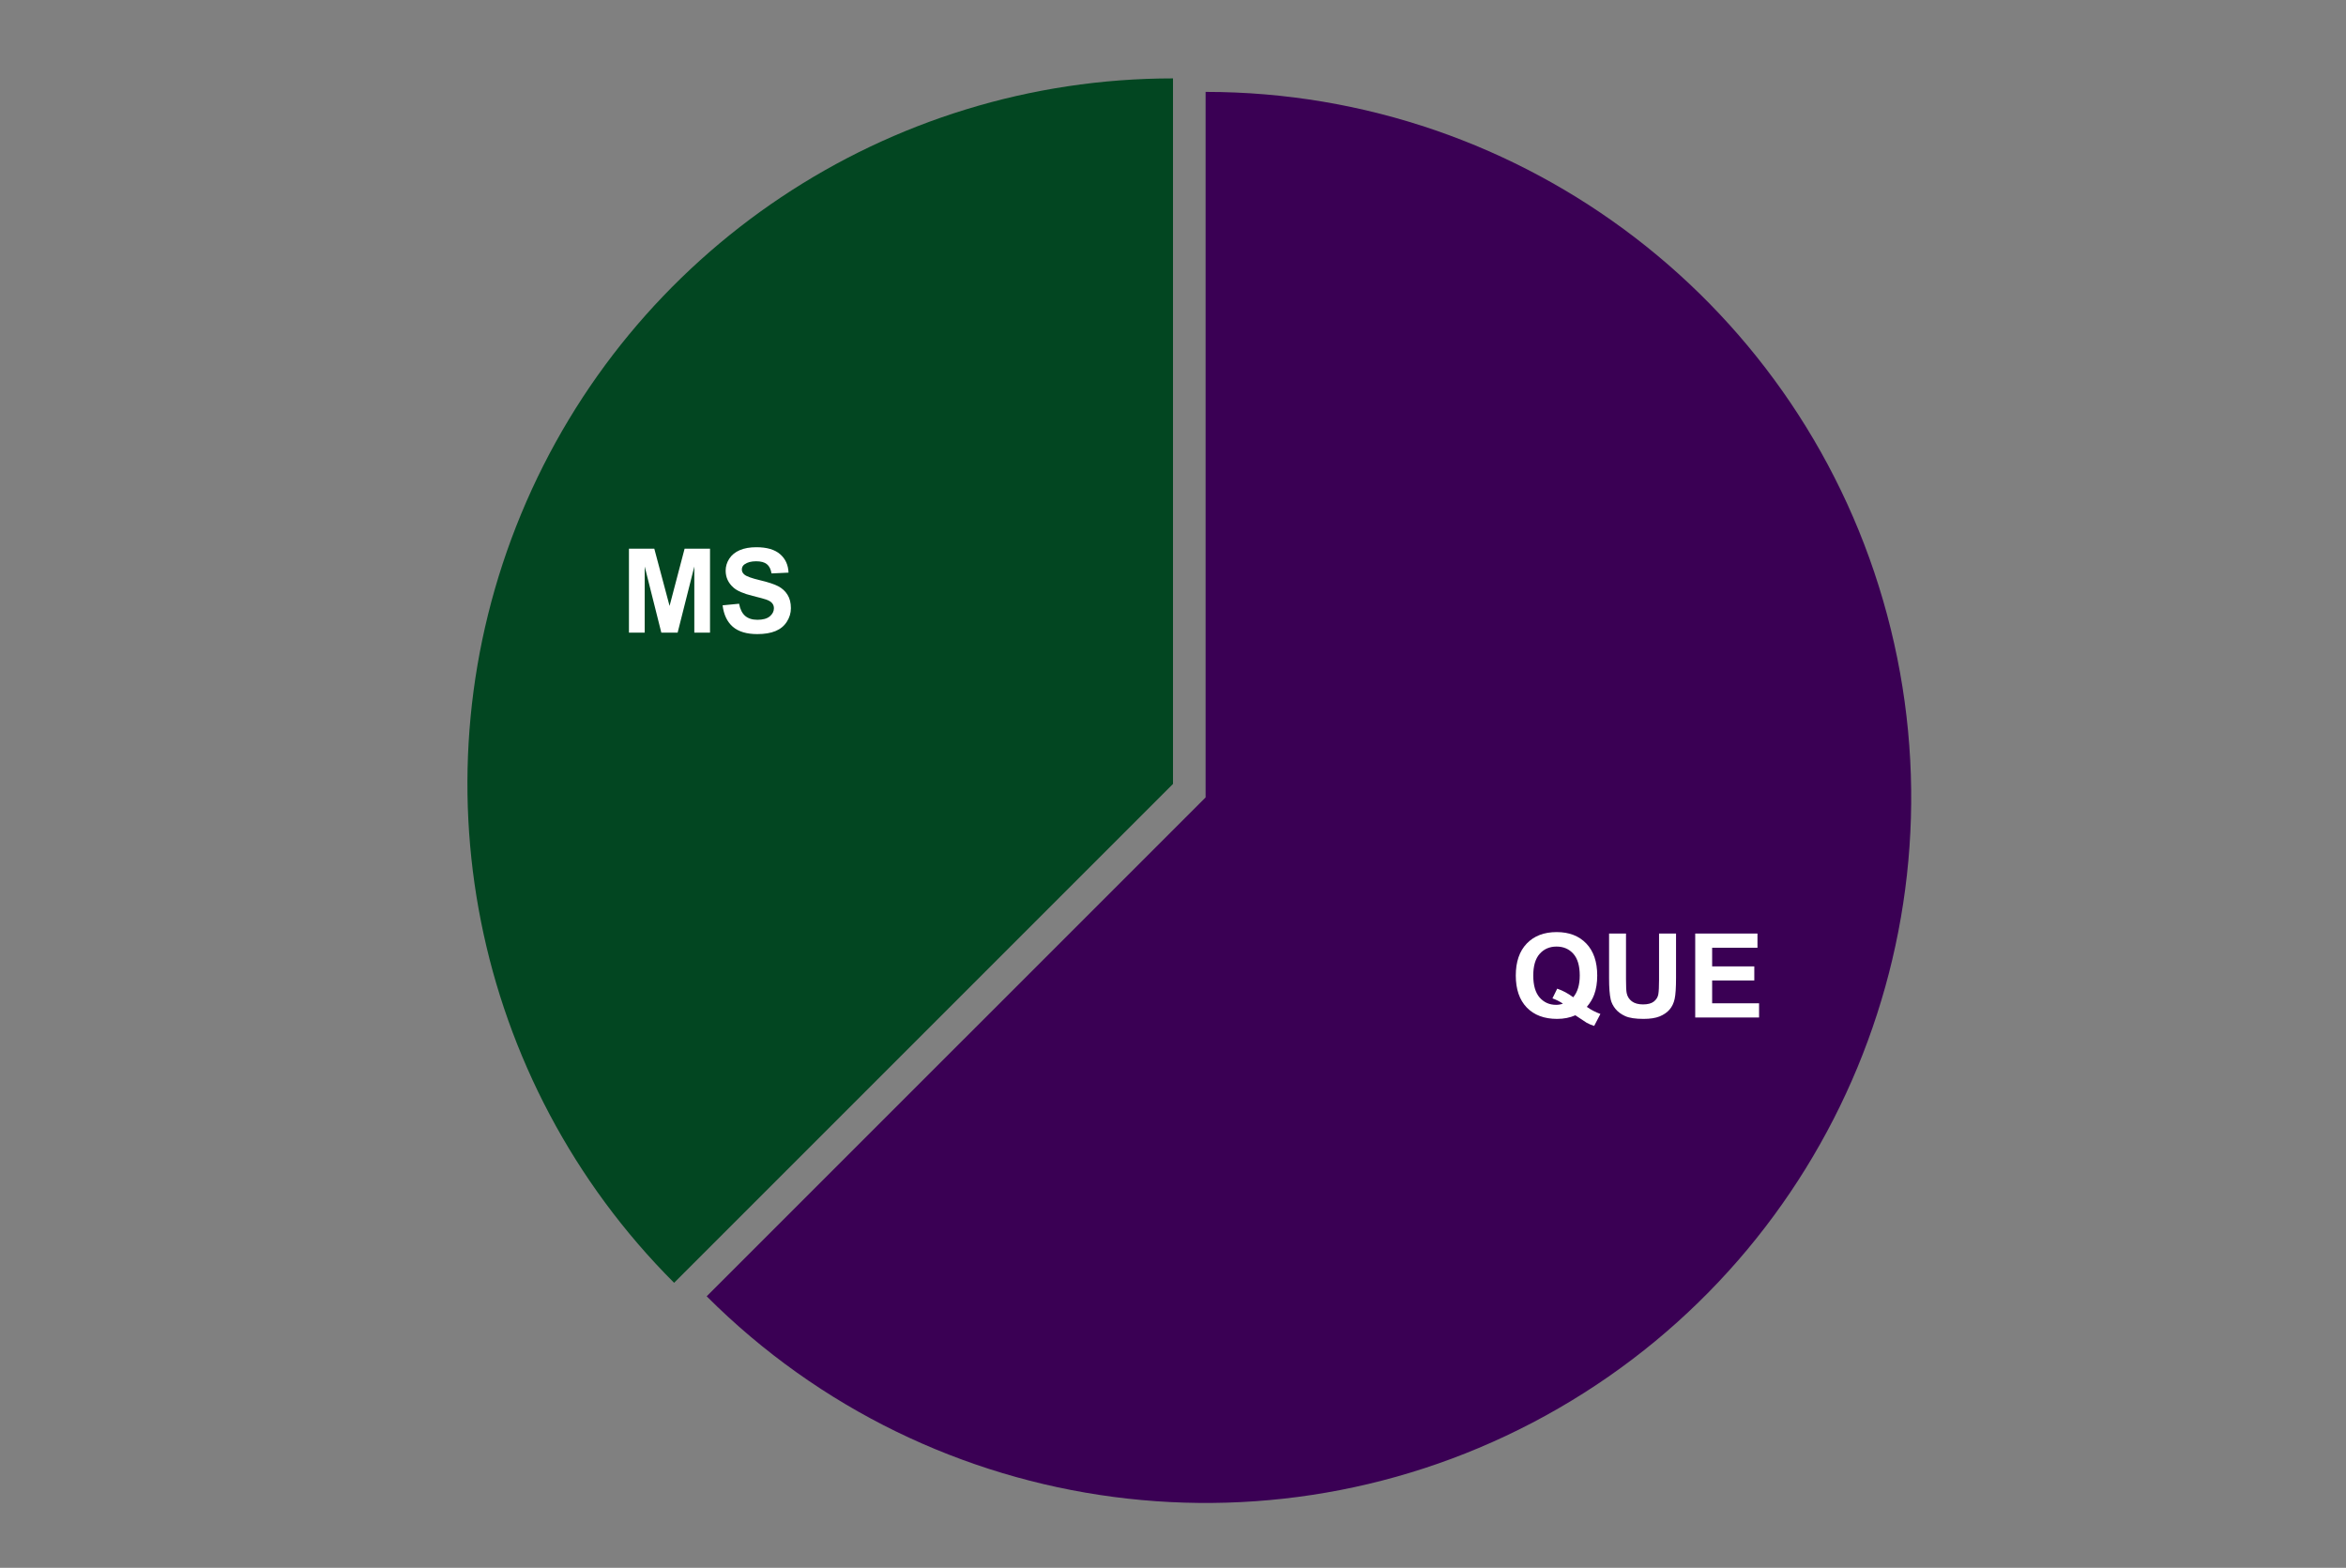 <?xml version="1.0" encoding="UTF-8"?> <svg xmlns:xlink="http://www.w3.org/1999/xlink" xmlns="http://www.w3.org/2000/svg" version="1.1" viewBox="0.0 0.0 600.0 401.0" fill="none" stroke="none" stroke-linecap="square" stroke-miterlimit="10" width="600" height="401"><rect x="0.0" y="0.0" width="600.0" height="401.0" fill="#808080" stroke="none"/><path fill="#ffffff" fill-opacity="0.0" d="M0 0L600.0 0L600.0 401.0L0 401.0L0 0Z" fill-rule="nonzero"></path><path fill="#024621" d="M172.403 328.097C120.794 276.489 105.356 198.874 133.286 131.445C161.216 64.015 227.015 20.05 300.0 20.05L300.0 200.5Z" fill-rule="nonzero"></path><path fill="#3a0054" d="M308.336 23.503C390.008 23.503 461.499 78.359 482.637 157.249C503.775 236.139 469.291 319.391 398.561 360.227C327.83 401.063 238.49 389.301 180.738 331.55L308.336 203.953Z" fill-rule="nonzero"></path><path fill="#ffffff" d="M405.842 257.52Q407.435 258.661 409.31 259.333L407.717 262.395Q406.732 262.098 405.795 261.583Q405.592 261.489 402.904 259.676Q400.795 260.598 398.232 260.598Q393.295 260.598 390.482 257.692Q387.67 254.77 387.67 249.504Q387.67 244.239 390.482 241.317Q393.295 238.395 398.123 238.395Q402.904 238.395 405.701 241.317Q408.498 244.239 408.498 249.504Q408.498 252.286 407.717 254.395Q407.123 256.004 405.842 257.52ZM402.357 255.067Q403.185 254.083 403.607 252.692Q404.029 251.301 404.029 249.504Q404.029 245.786 402.389 243.942Q400.748 242.098 398.092 242.098Q395.435 242.098 393.779 243.958Q392.139 245.801 392.139 249.504Q392.139 253.27 393.779 255.145Q395.435 257.004 397.967 257.004Q398.904 257.004 399.732 256.692Q398.42 255.833 397.045 255.348L398.264 252.864Q400.404 253.598 402.357 255.067ZM411.529 238.77L415.857 238.77L415.857 250.395Q415.857 253.161 416.029 253.989Q416.295 255.301 417.342 256.098Q418.404 256.895 420.217 256.895Q422.06 256.895 422.998 256.145Q423.935 255.395 424.123 254.301Q424.31 253.192 424.31 250.645L424.31 238.77L428.654 238.77L428.654 250.036Q428.654 253.911 428.295 255.504Q427.951 257.098 426.998 258.208Q426.06 259.301 424.467 259.958Q422.889 260.598 420.342 260.598Q417.264 260.598 415.67 259.895Q414.092 259.176 413.17 258.051Q412.248 256.911 411.951 255.661Q411.529 253.817 411.529 250.223L411.529 238.77ZM433.56 260.239L433.56 238.77L449.482 238.77L449.482 242.395L437.889 242.395L437.889 247.161L448.67 247.161L448.67 250.77L437.889 250.77L437.889 256.614L449.889 256.614L449.889 260.239L433.56 260.239Z" fill-rule="nonzero"></path><path fill="#ffffff" d="M160.855 161.804L160.855 140.335L167.34 140.335L171.246 154.976L175.09 140.335L181.59 140.335L181.59 161.804L177.574 161.804L177.574 144.898L173.308 161.804L169.137 161.804L164.887 144.898L164.887 161.804L160.855 161.804ZM184.808 154.82L189.027 154.413Q189.418 156.523 190.574 157.523Q191.746 158.523 193.715 158.523Q195.808 158.523 196.871 157.648Q197.933 156.757 197.933 155.57Q197.933 154.804 197.48 154.273Q197.043 153.726 195.933 153.335Q195.168 153.07 192.465 152.398Q188.98 151.538 187.574 150.273Q185.59 148.507 185.59 145.96Q185.59 144.32 186.512 142.898Q187.449 141.46 189.199 140.71Q190.949 139.96 193.433 139.96Q197.465 139.96 199.512 141.741Q201.558 143.507 201.668 146.46L197.324 146.663Q197.043 145.007 196.121 144.288Q195.215 143.554 193.387 143.554Q191.496 143.554 190.418 144.335Q189.73 144.82 189.73 145.663Q189.73 146.429 190.387 146.96Q191.199 147.648 194.355 148.398Q197.527 149.148 199.043 149.945Q200.558 150.741 201.418 152.132Q202.277 153.507 202.277 155.554Q202.277 157.398 201.246 159.007Q200.23 160.616 198.355 161.398Q196.48 162.179 193.683 162.179Q189.605 162.179 187.418 160.304Q185.246 158.413 184.808 154.82Z" fill-rule="nonzero"></path></svg> 
